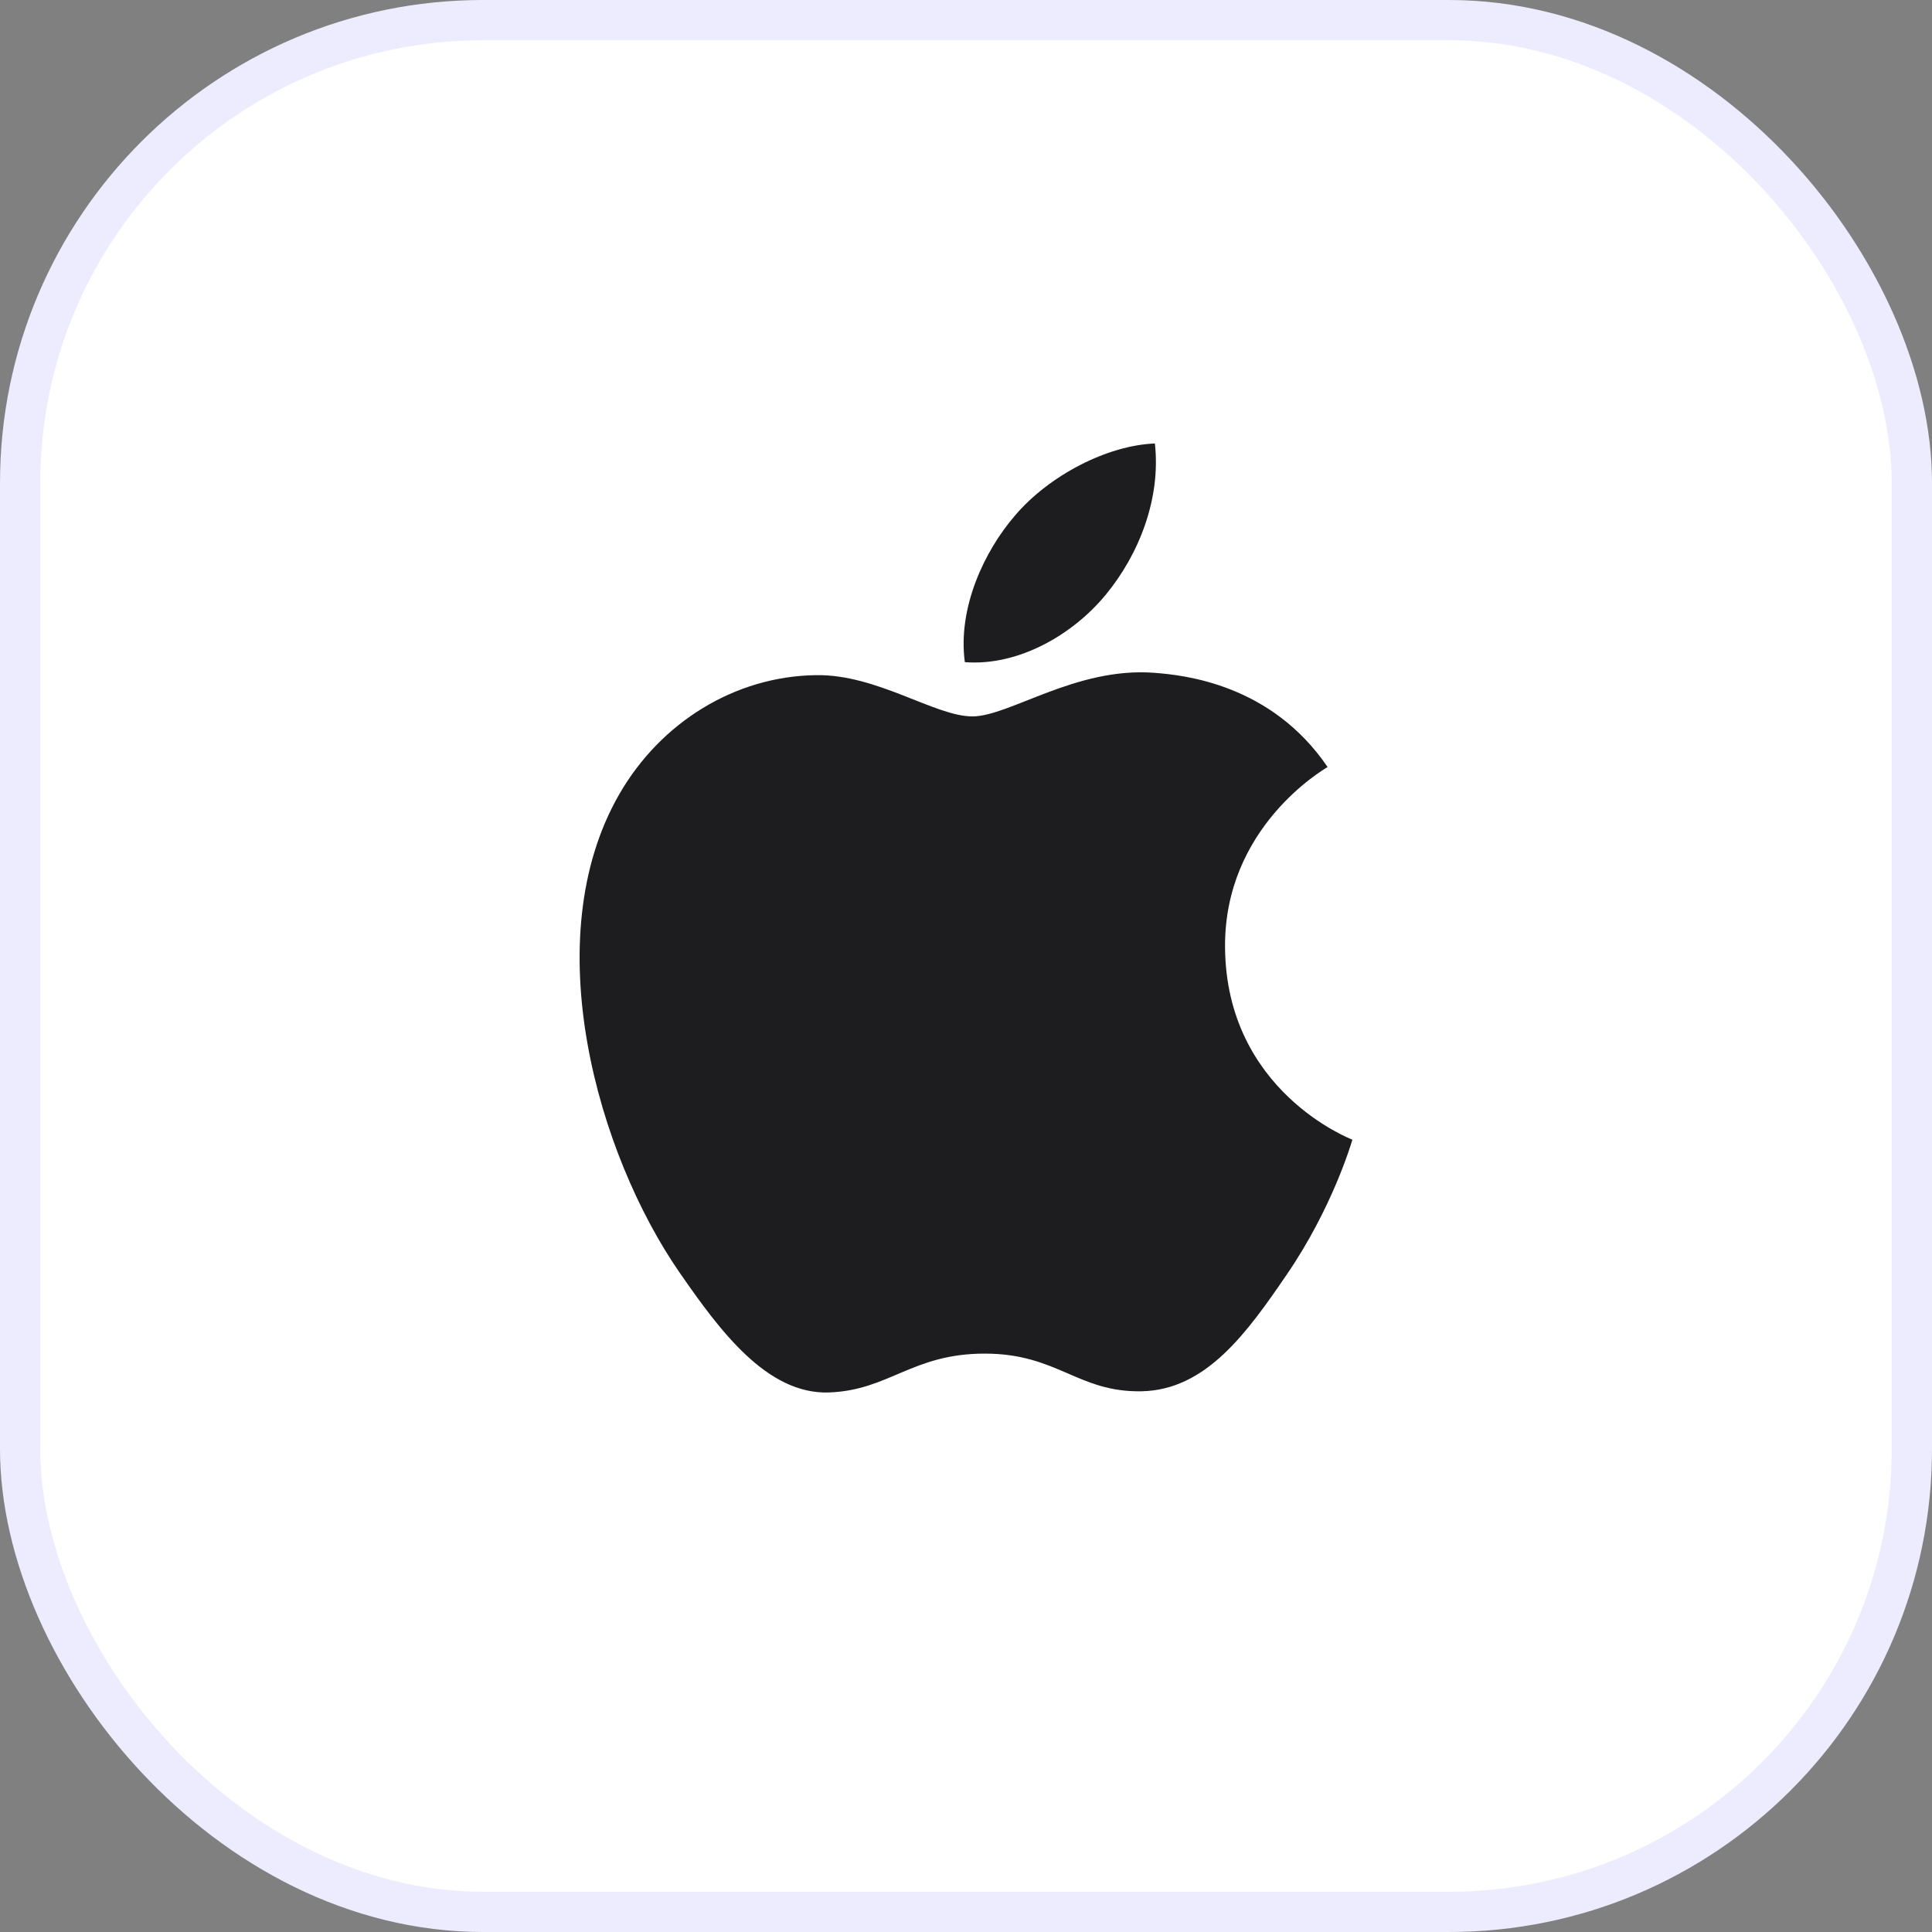 <svg width="48" height="48" viewBox="0 0 48 48" fill="none" xmlns="http://www.w3.org/2000/svg">
<rect x="0" y="0" width="48" height="48" fill="#808080" stroke="none"/>
<rect x="0.5" y="0.5" width="47" height="47" rx="11.5" fill="white"/>
<rect x="0.5" y="0.5" width="47" height="47" rx="11.5" stroke="#ECECFE"/>
<path d="M32.984 19.057C32.872 19.126 30.408 20.561 30.436 23.544C30.467 27.113 33.565 28.301 33.6 28.315C33.573 28.4 33.105 30.008 31.968 31.668C30.985 33.106 29.966 34.537 28.359 34.566C26.78 34.595 26.271 33.63 24.467 33.63C22.662 33.63 22.097 34.537 20.604 34.595C19.052 34.654 17.871 33.042 16.881 31.612C14.856 28.684 13.308 23.338 15.387 19.73C16.419 17.939 18.263 16.804 20.264 16.774C21.788 16.745 23.226 17.799 24.158 17.799C25.077 17.799 26.724 16.571 28.665 16.715C29.426 16.771 31.585 16.998 32.984 19.057ZM27.467 14.782C28.291 13.786 28.846 12.398 28.693 11.018C27.507 11.065 26.072 11.808 25.221 12.804C24.458 13.686 23.789 15.099 23.971 16.451C25.293 16.553 26.643 15.779 27.467 14.782Z" fill="#1D1D1F"/>
</svg>
